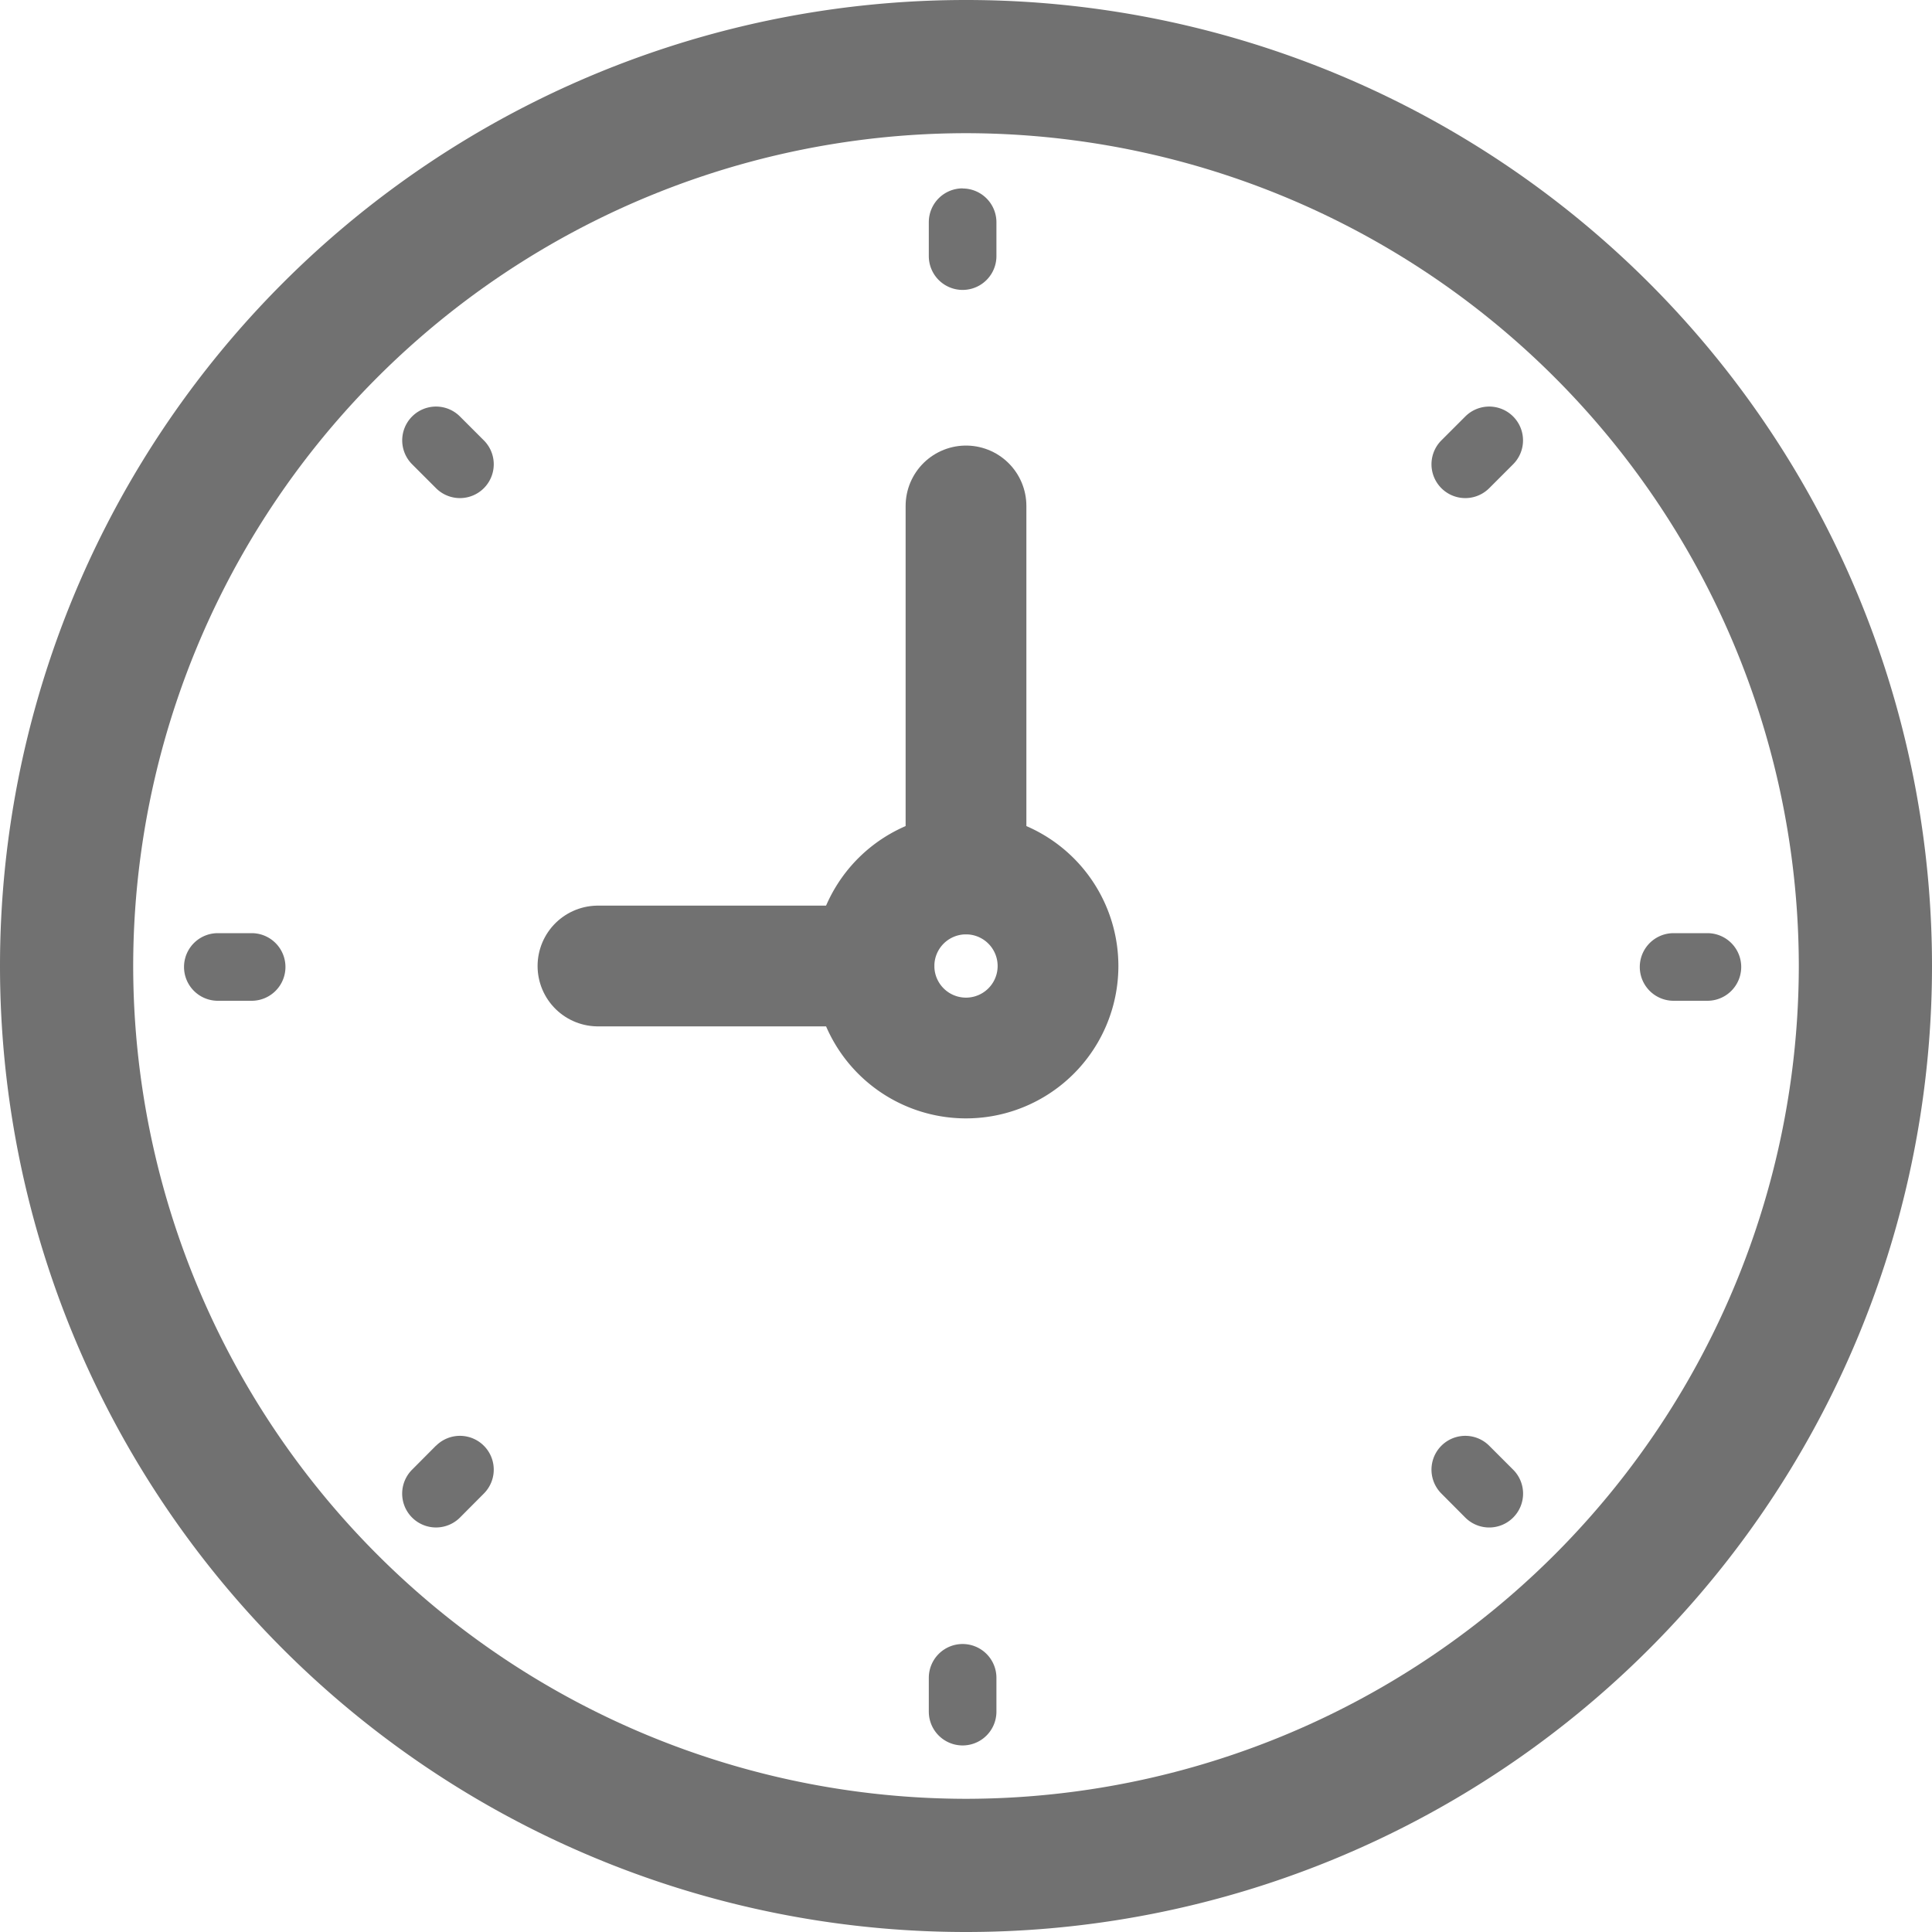 <svg width="16" height="16" fill="none" xmlns="http://www.w3.org/2000/svg"><path fill-rule="evenodd" clip-rule="evenodd" d="M0 8a8 8 0 1 1 16 0A8 8 0 0 1 0 8zm14.897 0A6.904 6.904 0 0 0 8 1.103 6.904 6.904 0 0 0 1.103 8 6.904 6.904 0 0 0 8 14.897 6.904 6.904 0 0 0 14.897 8z" fill="#717171"/><path d="M7.972 1.56a.28.28 0 0 0-.28.28v.281a.28.28 0 1 0 .56 0v-.28a.28.28 0 0 0-.28-.28zM7.972 13.615a.28.28 0 0 0-.28.28v.28a.28.28 0 1 0 .56 0v-.28a.28.28 0 0 0-.28-.28zM14.14 7.728h-.28a.28.28 0 1 0 0 .56h.28a.28.28 0 1 0 0-.56zM2.084 7.728h-.28a.28.28 0 1 0 0 .56h.28a.28.28 0 1 0 0-.56zM12.135 3.449l-.198.198a.28.28 0 1 0 .396.396l.198-.198a.28.28 0 1 0-.396-.396zM3.61 11.973l-.197.198a.28.28 0 1 0 .396.397l.198-.199a.28.28 0 1 0-.396-.396zM12.333 11.973a.28.28 0 1 0-.396.396l.198.199a.28.28 0 0 0 .396 0 .28.28 0 0 0 0-.397l-.198-.198zM3.809 3.449a.28.28 0 1 0-.396.396l.198.198a.28.28 0 0 0 .396 0 .28.28 0 0 0 0-.396l-.198-.198z" fill="#717171"/><path d="M7.238 8H4.952M8 7.238V4.19" stroke="#717171" stroke-linecap="round" stroke-linejoin="round"/><path clip-rule="evenodd" d="M8 8.762a.762.762 0 1 0 0-1.524.762.762 0 0 0 0 1.524z" stroke="#717171" stroke-linecap="round" stroke-linejoin="round"/></svg>